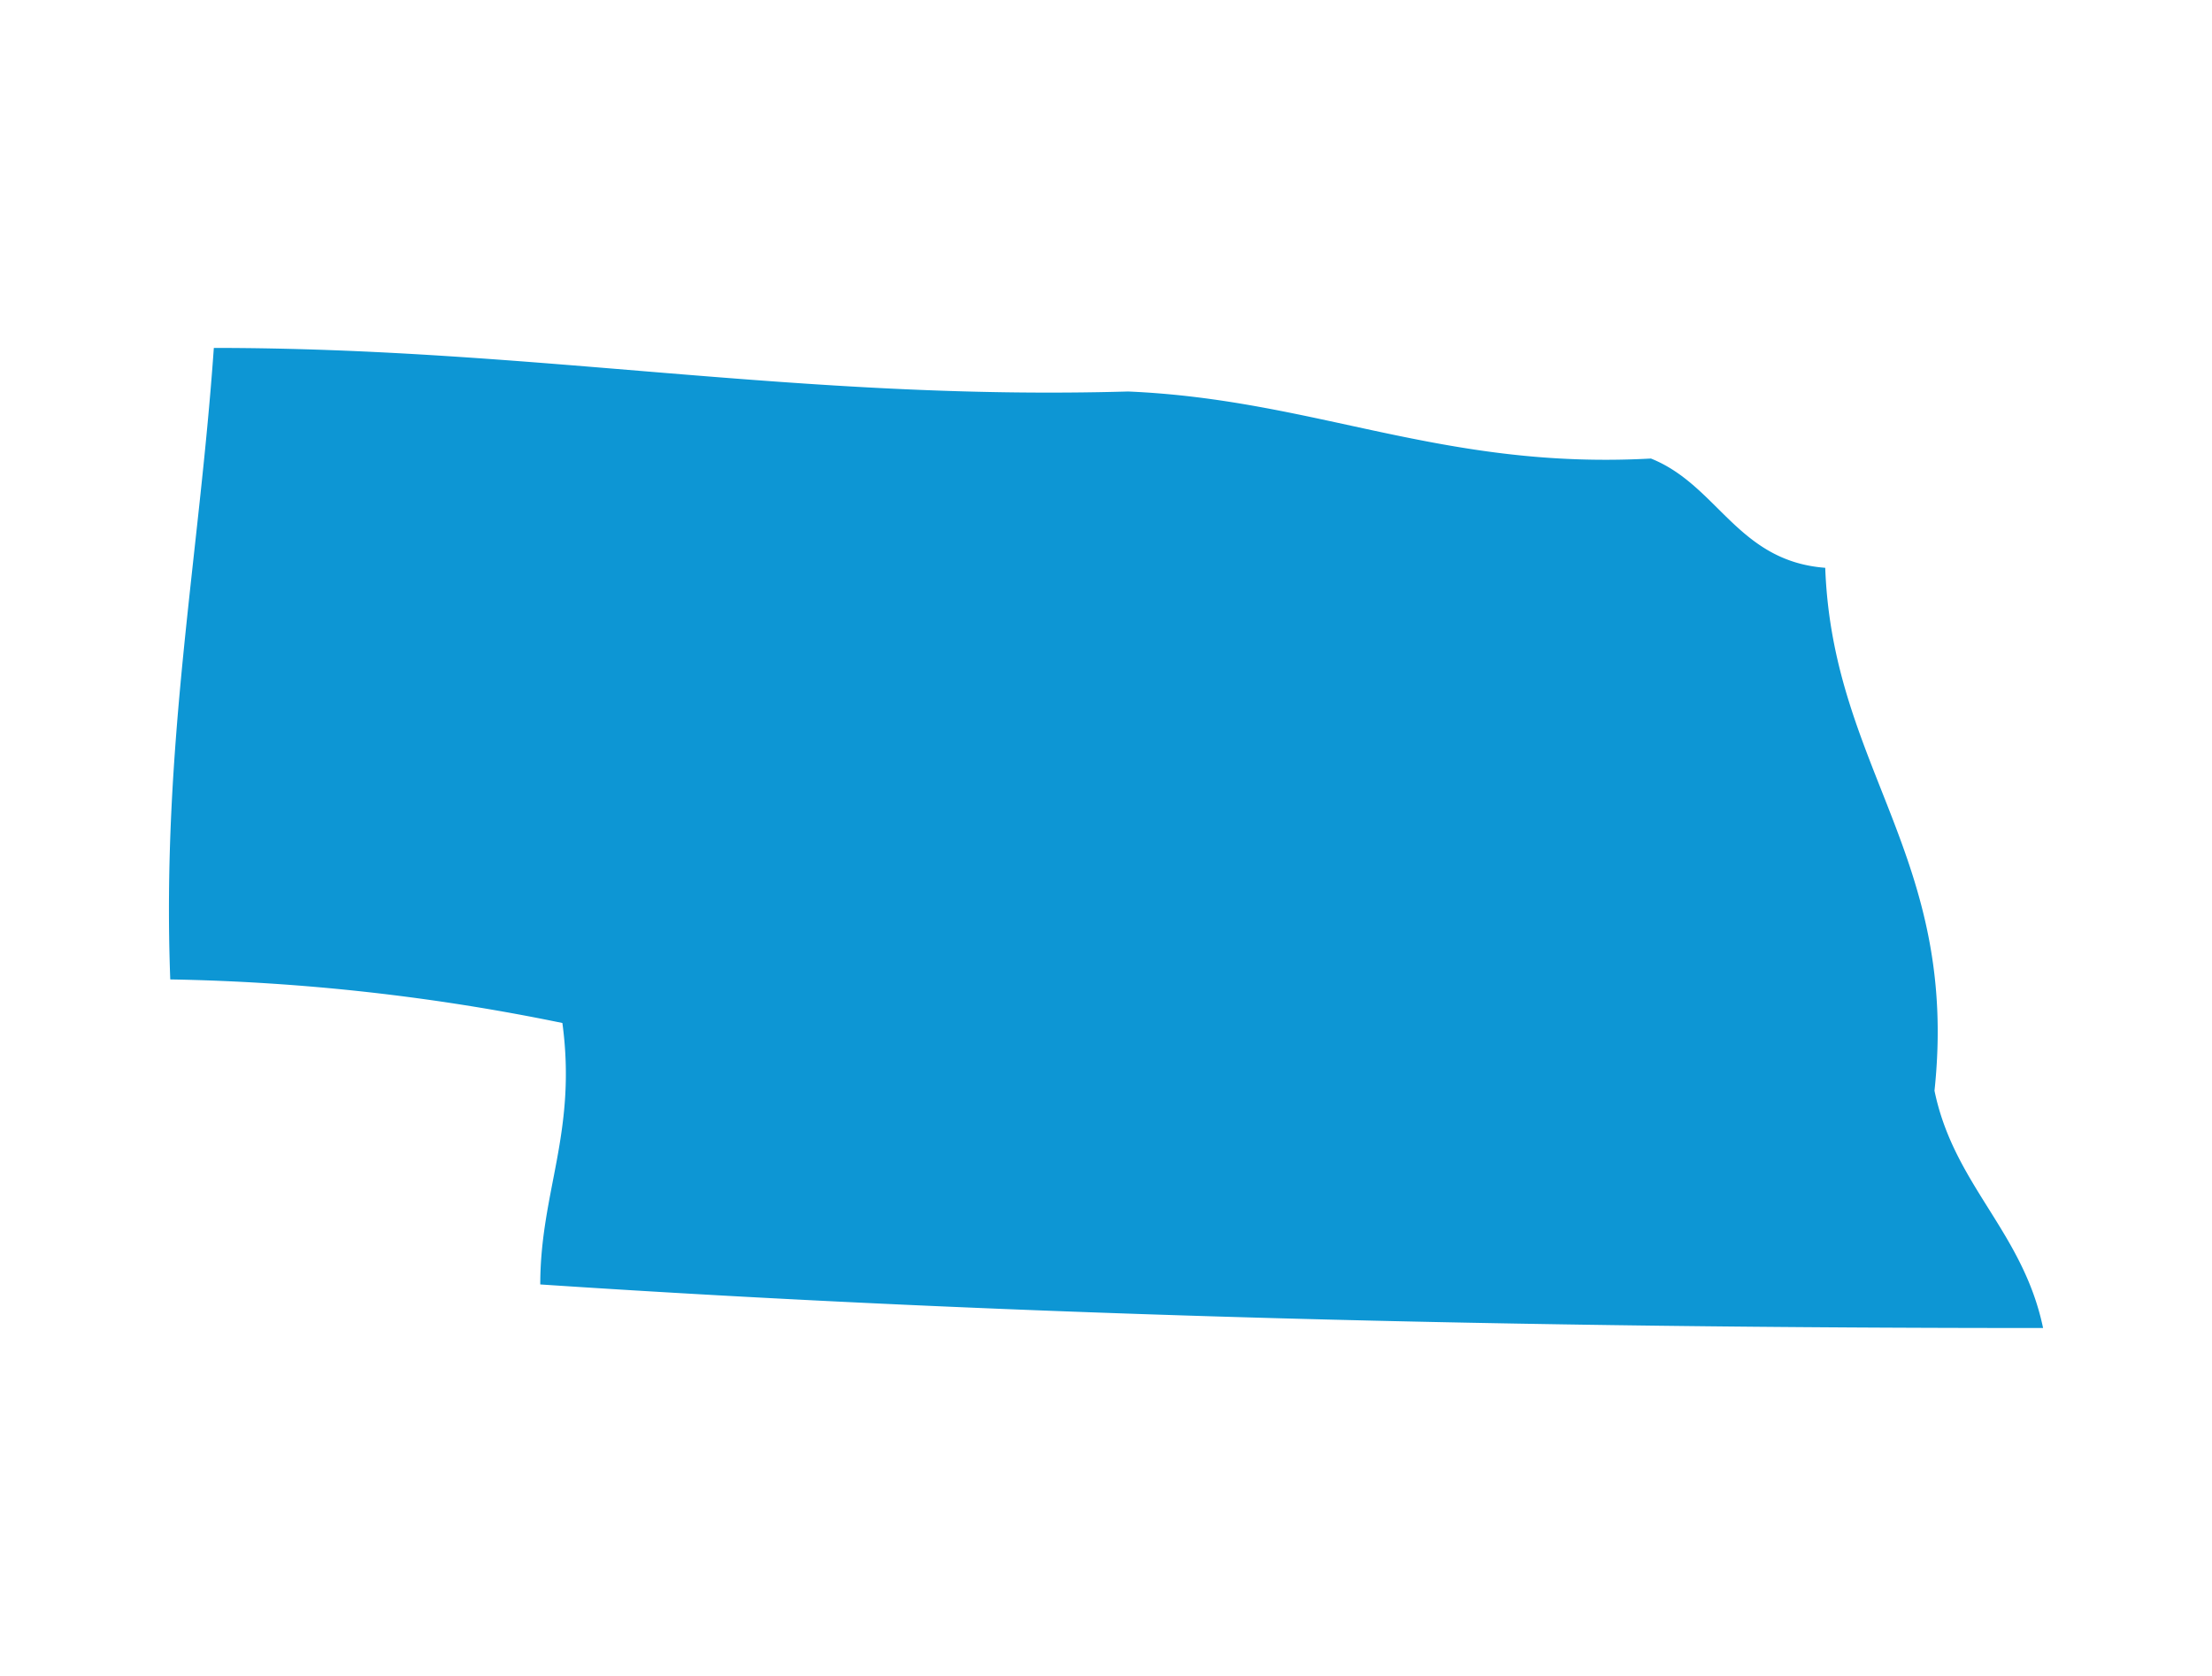 <svg id="Layer_1" data-name="Layer 1" xmlns="http://www.w3.org/2000/svg" width="33" height="25" viewBox="0 0 33 25"><defs><style>.cls-1{fill:none;}.cls-2{fill:#0d96d4;fill-rule:evenodd;}</style></defs><g id="Layer_6" data-name="Layer 6"><rect class="cls-1" width="33" height="25"/></g><path class="cls-2" d="M30.48,19.81c-7.67,0-15.21-.17-22.42-.65,0-1.38.55-2.27.33-3.9a31.62,31.62,0,0,0-5.85-.65c-.13-3.48.43-6.28.65-9.42,4.8,0,8.74.79,13.64.65,2.81.12,4.68,1.17,7.8,1,1,.4,1.29,1.53,2.6,1.63.11,3,2,4.32,1.63,7.8C29.15,17.68,30.18,18.37,30.48,19.81Z"/></svg>